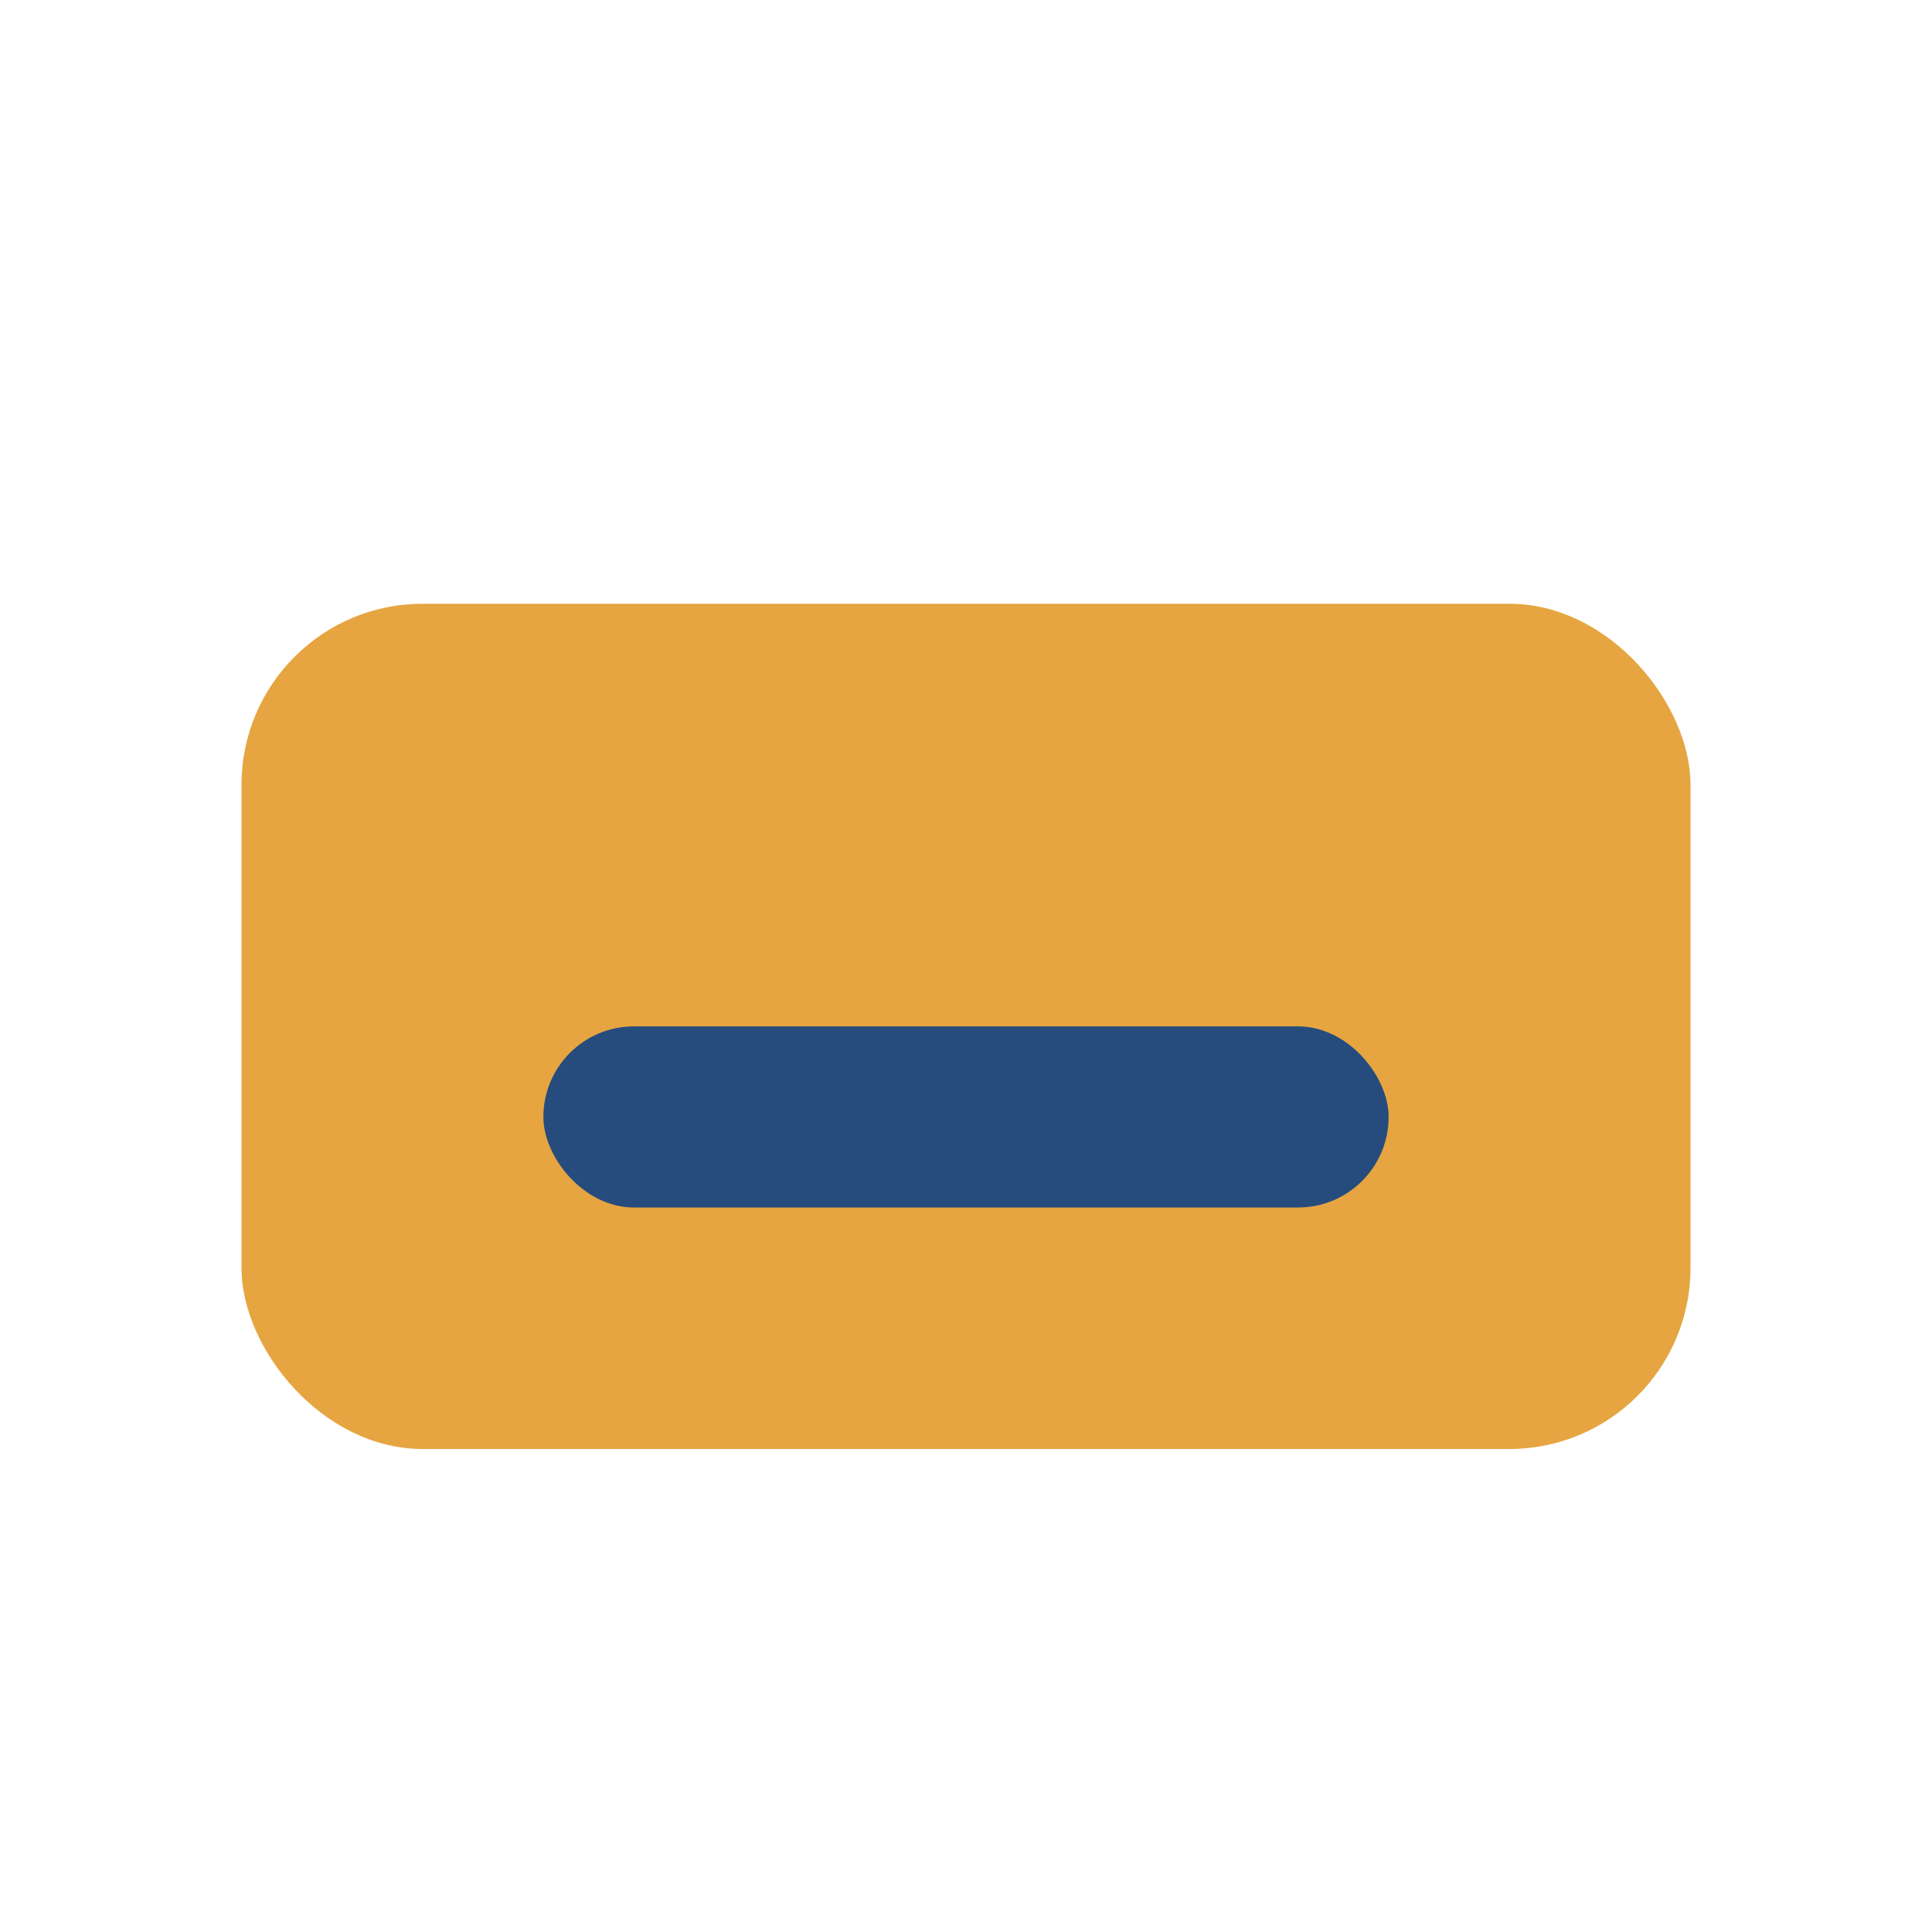 <?xml version="1.0" encoding="UTF-8"?>
<svg xmlns="http://www.w3.org/2000/svg" width="32" height="32" viewBox="0 0 32 32"><rect x="4" y="10" width="24" height="14" rx="3" fill="#E6A541"/><rect x="9" y="17" width="14" height="3" rx="1.5" fill="#254C7D"/></svg>